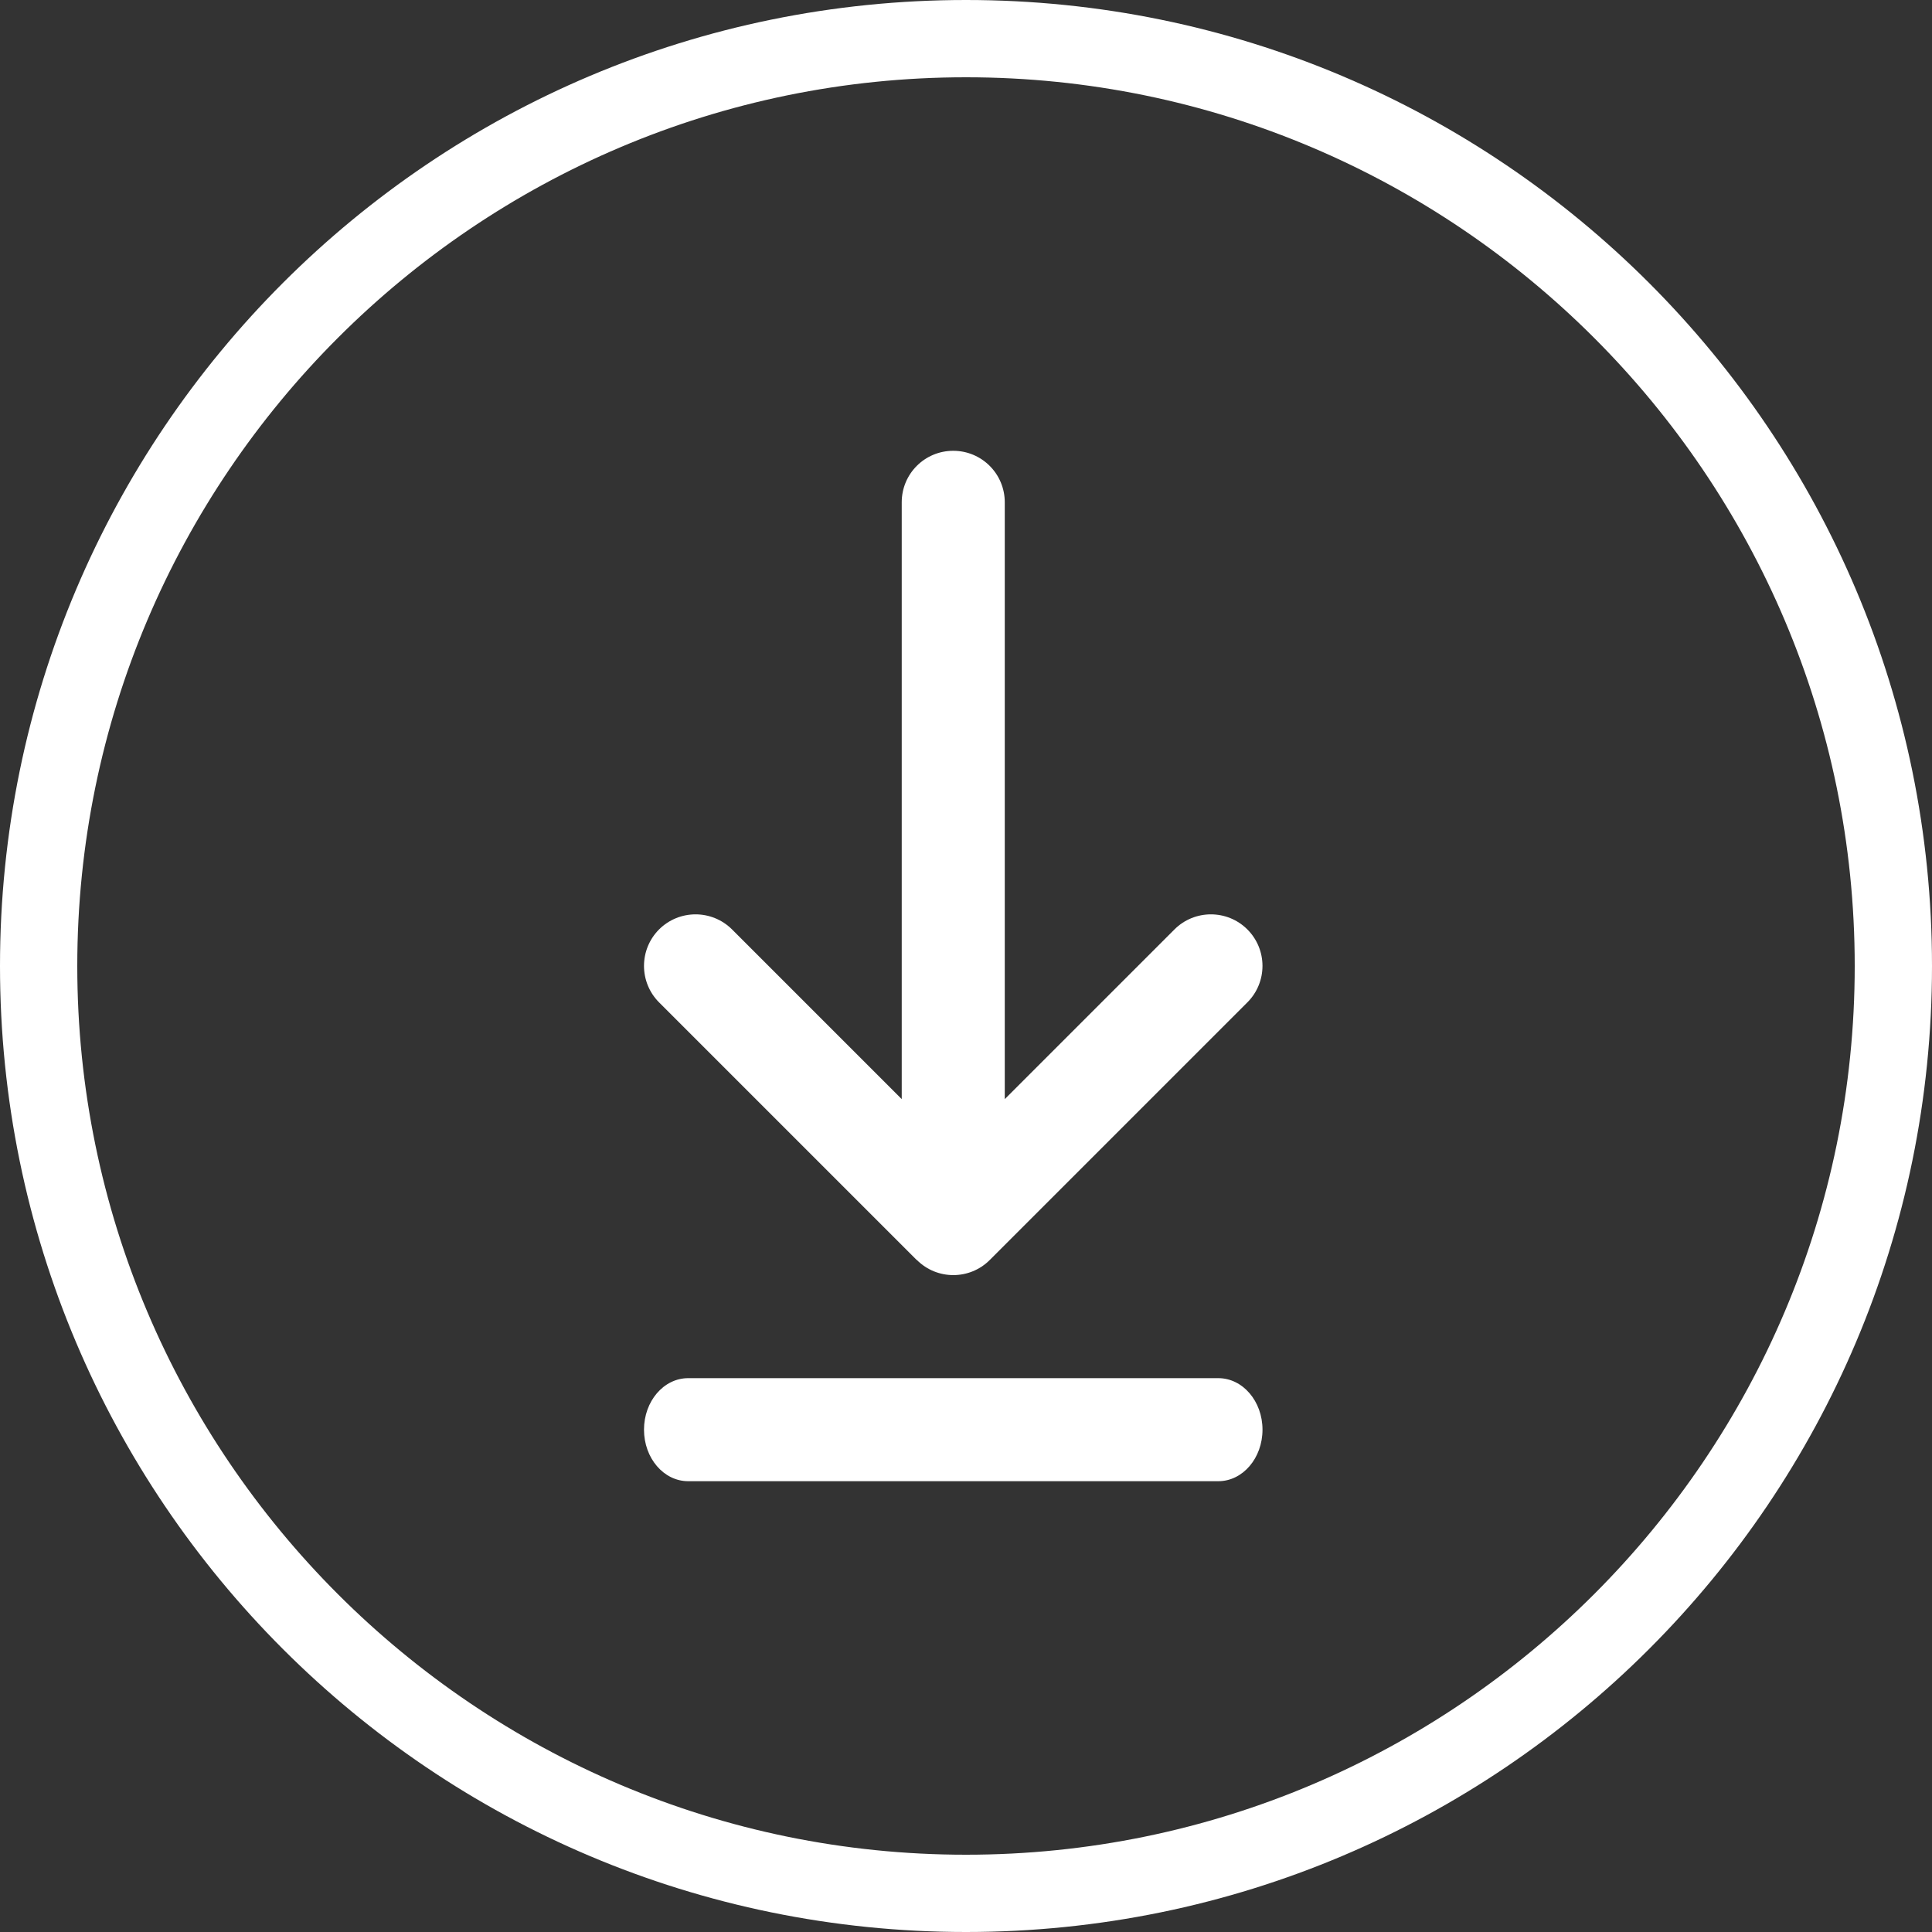 <svg width="30" height="30" viewBox="0 0 30 30" fill="none" xmlns="http://www.w3.org/2000/svg">
<rect x="0" y="0" width="30" height="30" fill="#333333" stroke="none"/>
<path d="M14.237 19.565C14.549 19.878 15.057 19.878 15.369 19.565L19.369 15.565C19.682 15.252 19.682 14.745 19.369 14.432C19.057 14.12 18.549 14.12 18.237 14.432L15.602 17.067V7.8C15.602 7.357 15.244 7 14.802 7C14.359 7 14.002 7.357 14.002 7.8V17.067L11.367 14.432C11.054 14.12 10.547 14.12 10.234 14.432C9.922 14.745 9.922 15.252 10.234 15.565L14.234 19.565H14.237Z" fill="white"/>
<path d="M10.686 21.4C10.306 21.4 10 21.758 10 22.2C10 22.642 10.306 23 10.686 23H18.918C19.297 23 19.604 22.642 19.604 22.2C19.604 21.758 19.297 21.4 18.918 21.4H10.686Z" fill="white"/>
<path d="M15 1.2C22.61 1.2 28.8 7.391 28.8 15C28.8 22.61 22.61 28.8 15 28.8C7.391 28.8 1.2 22.61 1.2 15C1.2 7.391 7.391 1.2 15 1.2ZM15 0C6.715 0 0 6.715 0 15C0 23.284 6.715 30 15 30C23.284 30 30 23.284 30 15C30 6.715 23.284 0 15 0Z" fill="white"/>
</svg>
